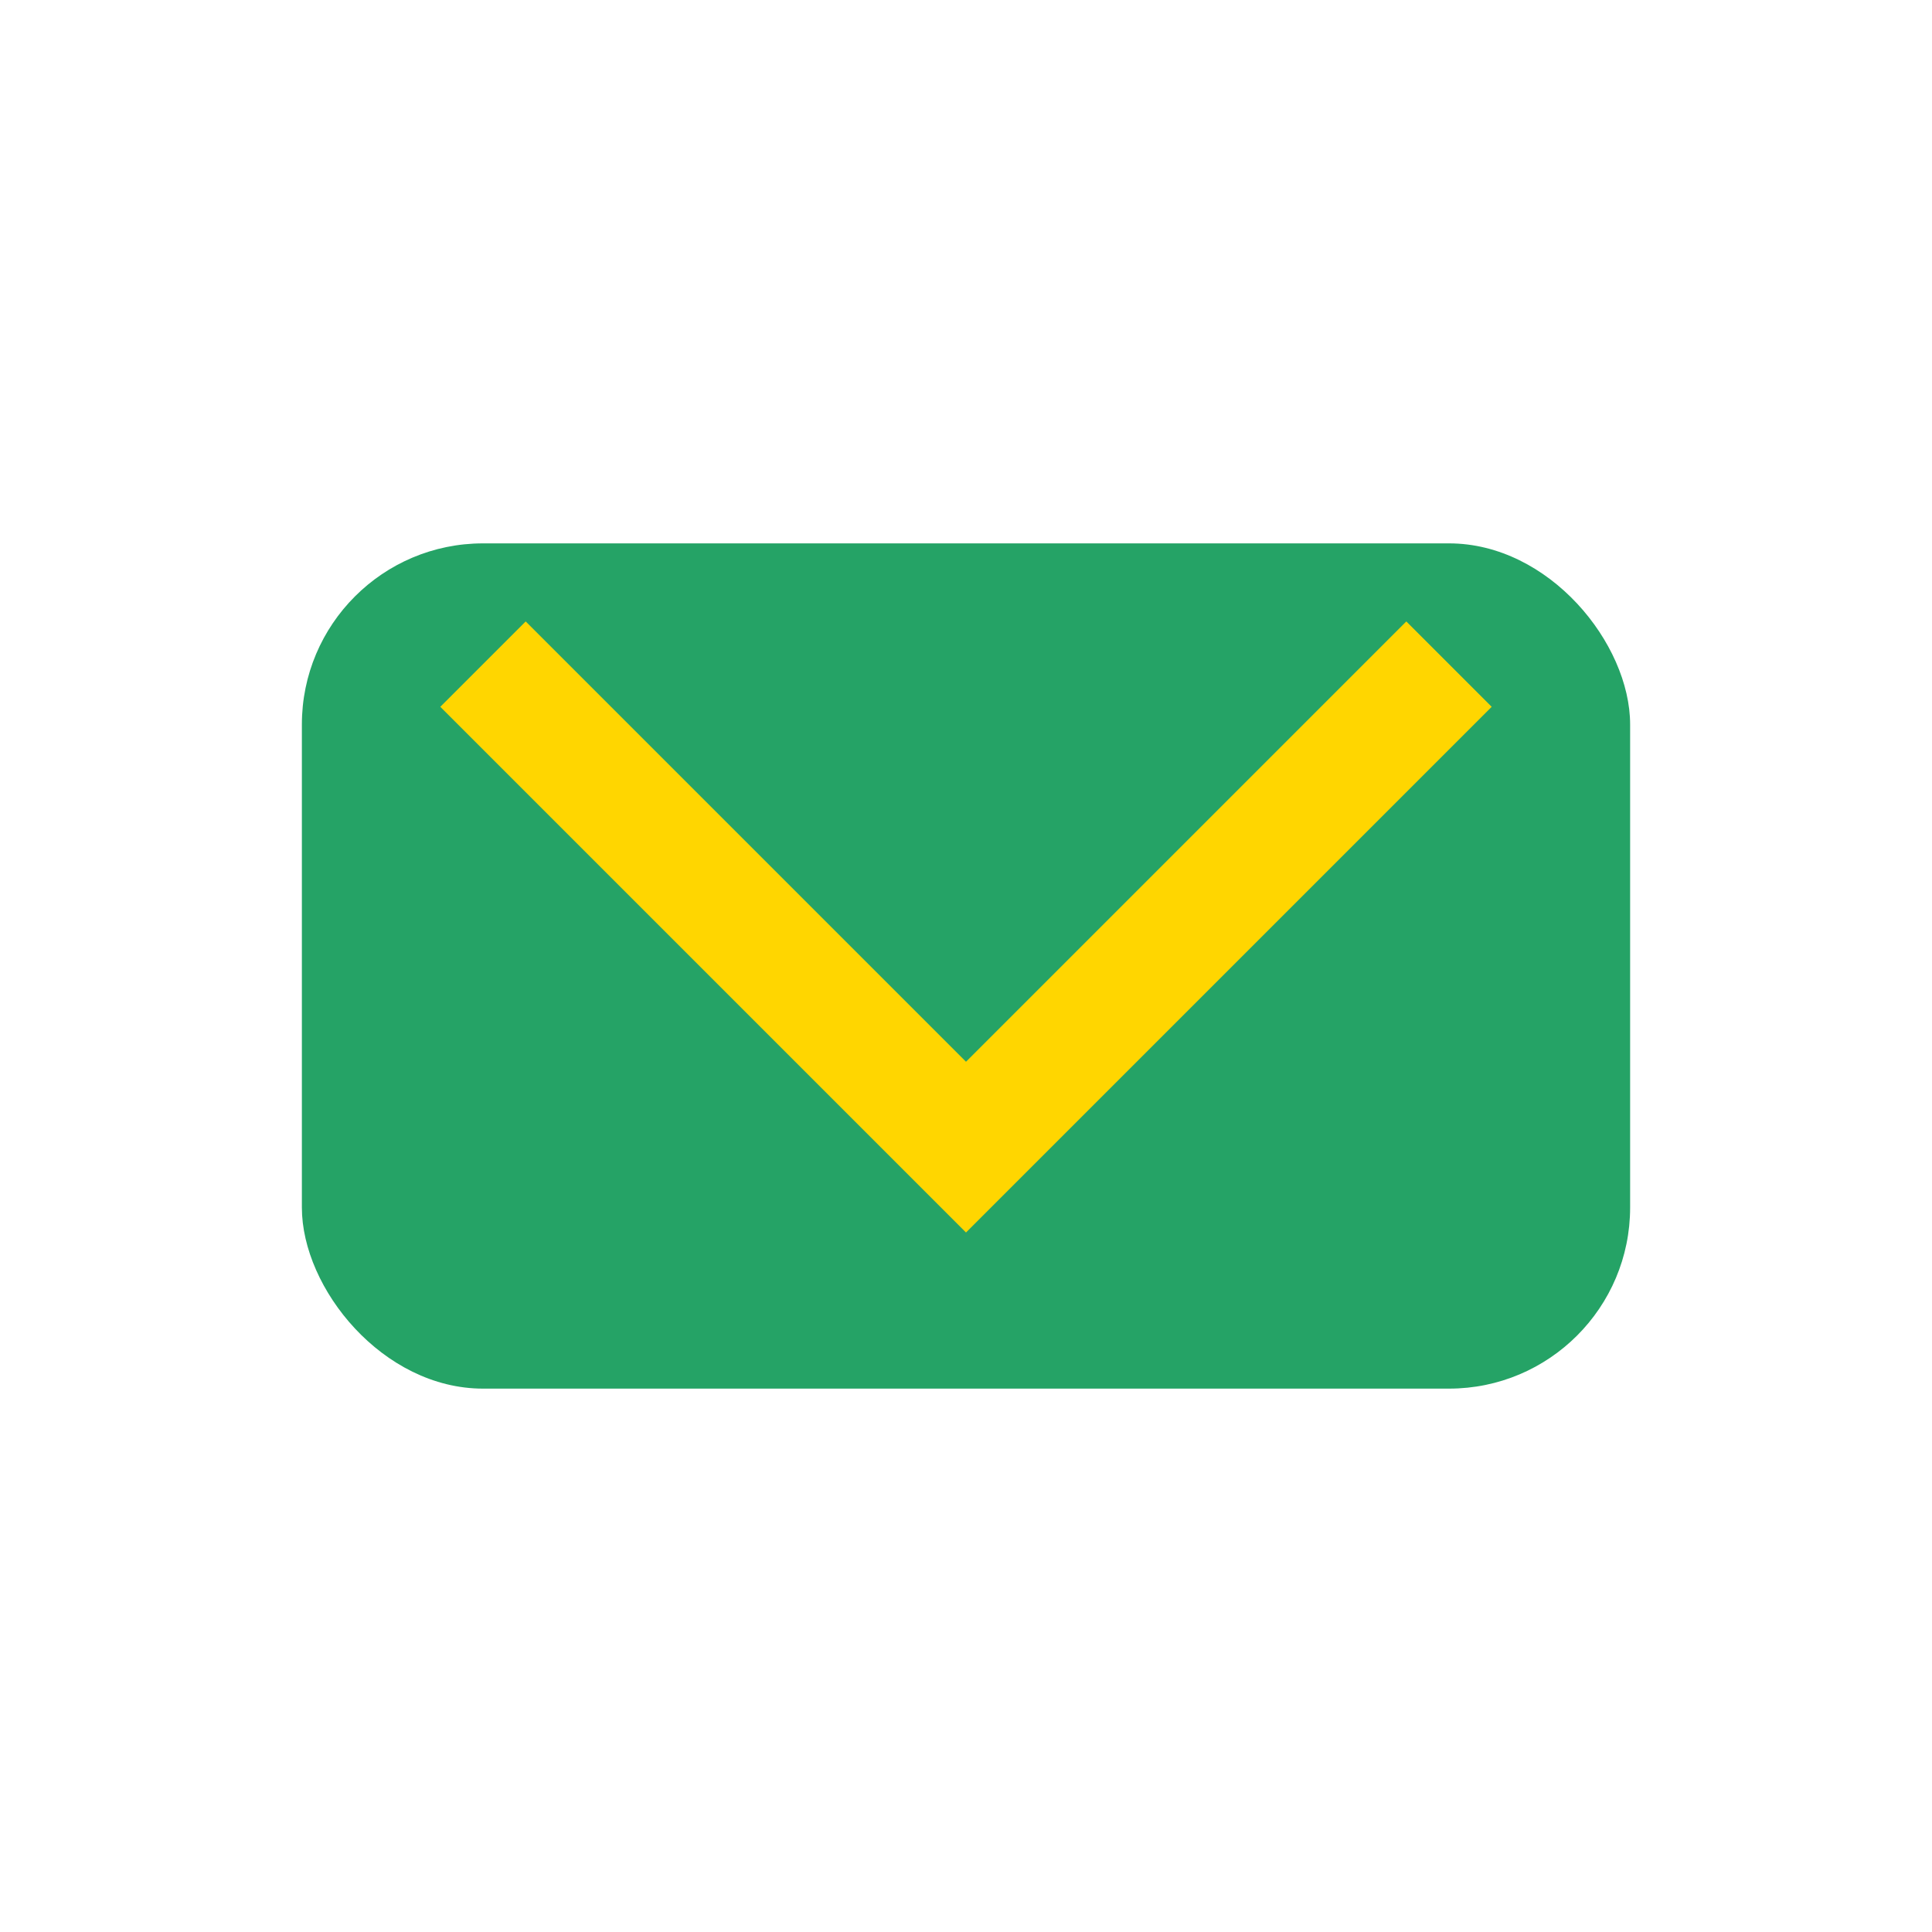 <?xml version="1.0" encoding="UTF-8"?>
<svg xmlns="http://www.w3.org/2000/svg" width="32" height="32" viewBox="0 0 32 32"><rect x="5" y="9" width="22" height="14" rx="3" fill="#25A366"/><polyline points="8,11 16,19 24,11" fill="none" stroke="#FFD600" stroke-width="2"/></svg>